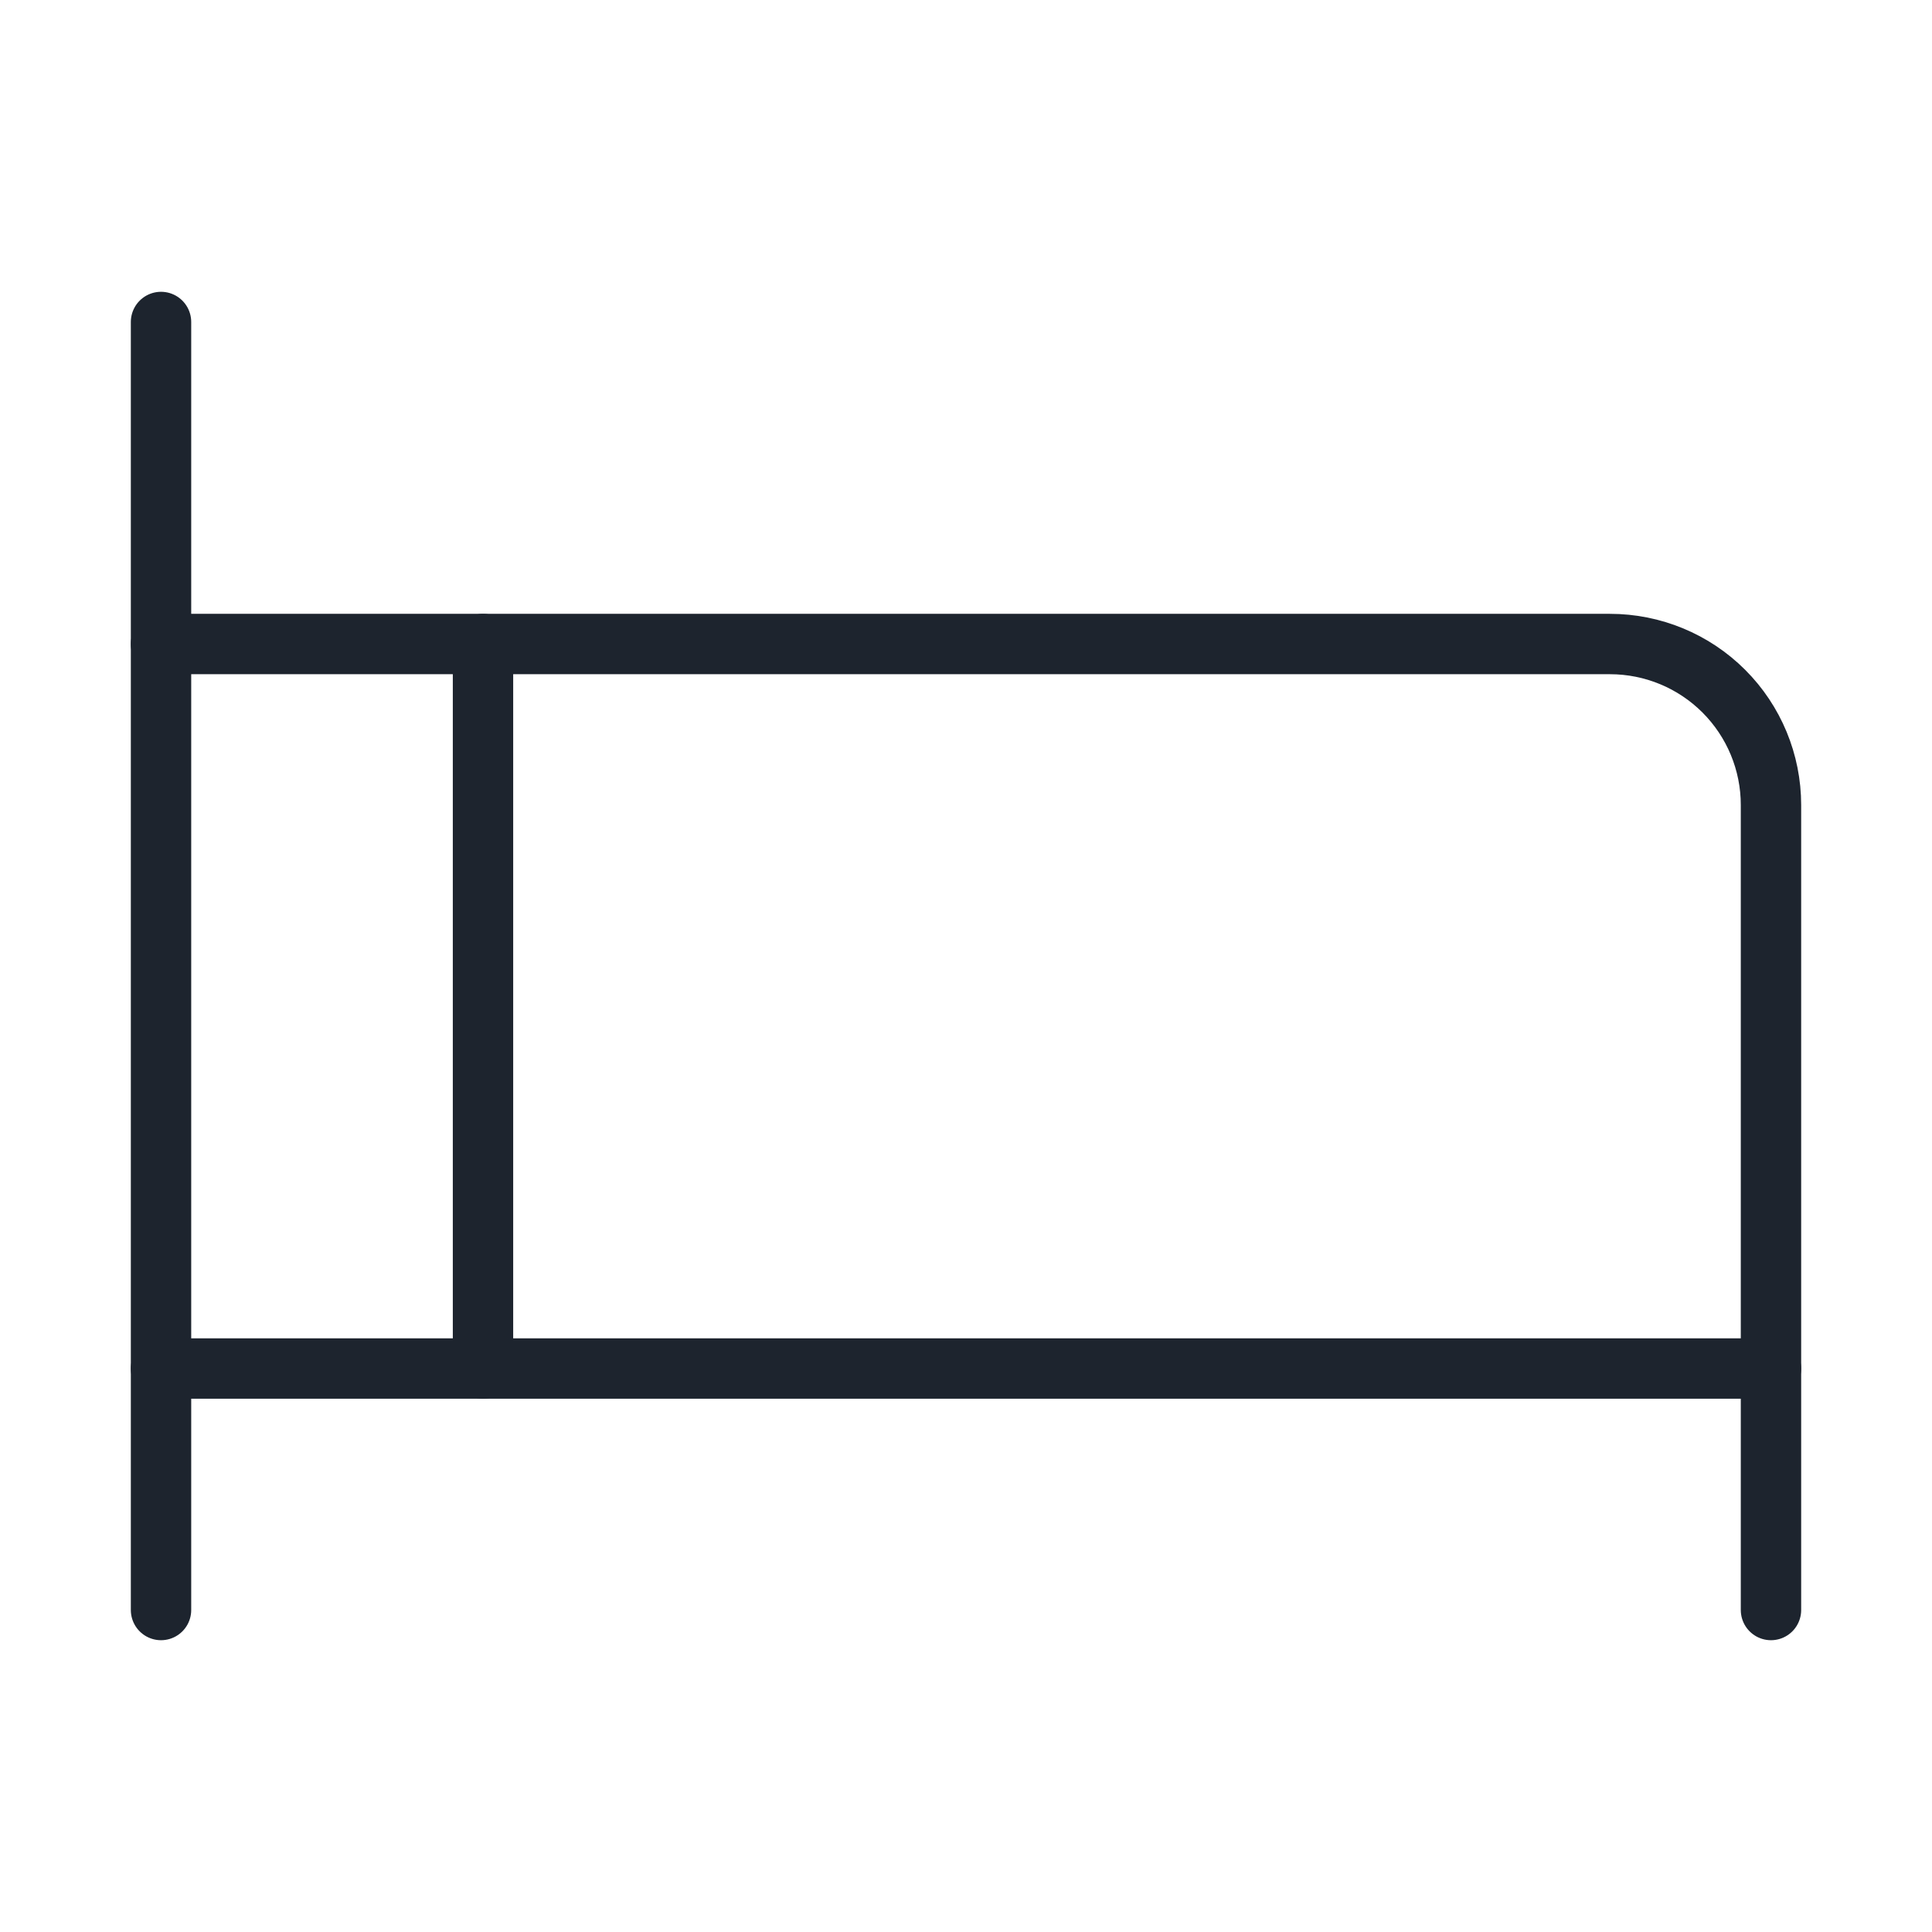 <svg width="32" height="32" viewBox="0 0 32 32" fill="none" xmlns="http://www.w3.org/2000/svg">
<g id="bed">
<path id="Vector" d="M2.667 5.333V26.667" stroke="#1D242E" stroke-linecap="round" stroke-linejoin="round"/>
<path id="Vector_2" d="M2.667 10.667H26.666C27.374 10.667 28.052 10.948 28.552 11.448C29.052 11.948 29.333 12.626 29.333 13.333V26.667" stroke="#1D242E" stroke-linecap="round" stroke-linejoin="round"/>
<path id="Vector_3" d="M2.667 22.667H29.333" stroke="#1D242E" stroke-linecap="round" stroke-linejoin="round"/>
<path id="Vector_4" d="M8 10.667V22.667" stroke="#1D242E" stroke-linecap="round" stroke-linejoin="round"/>
</g>
</svg>
